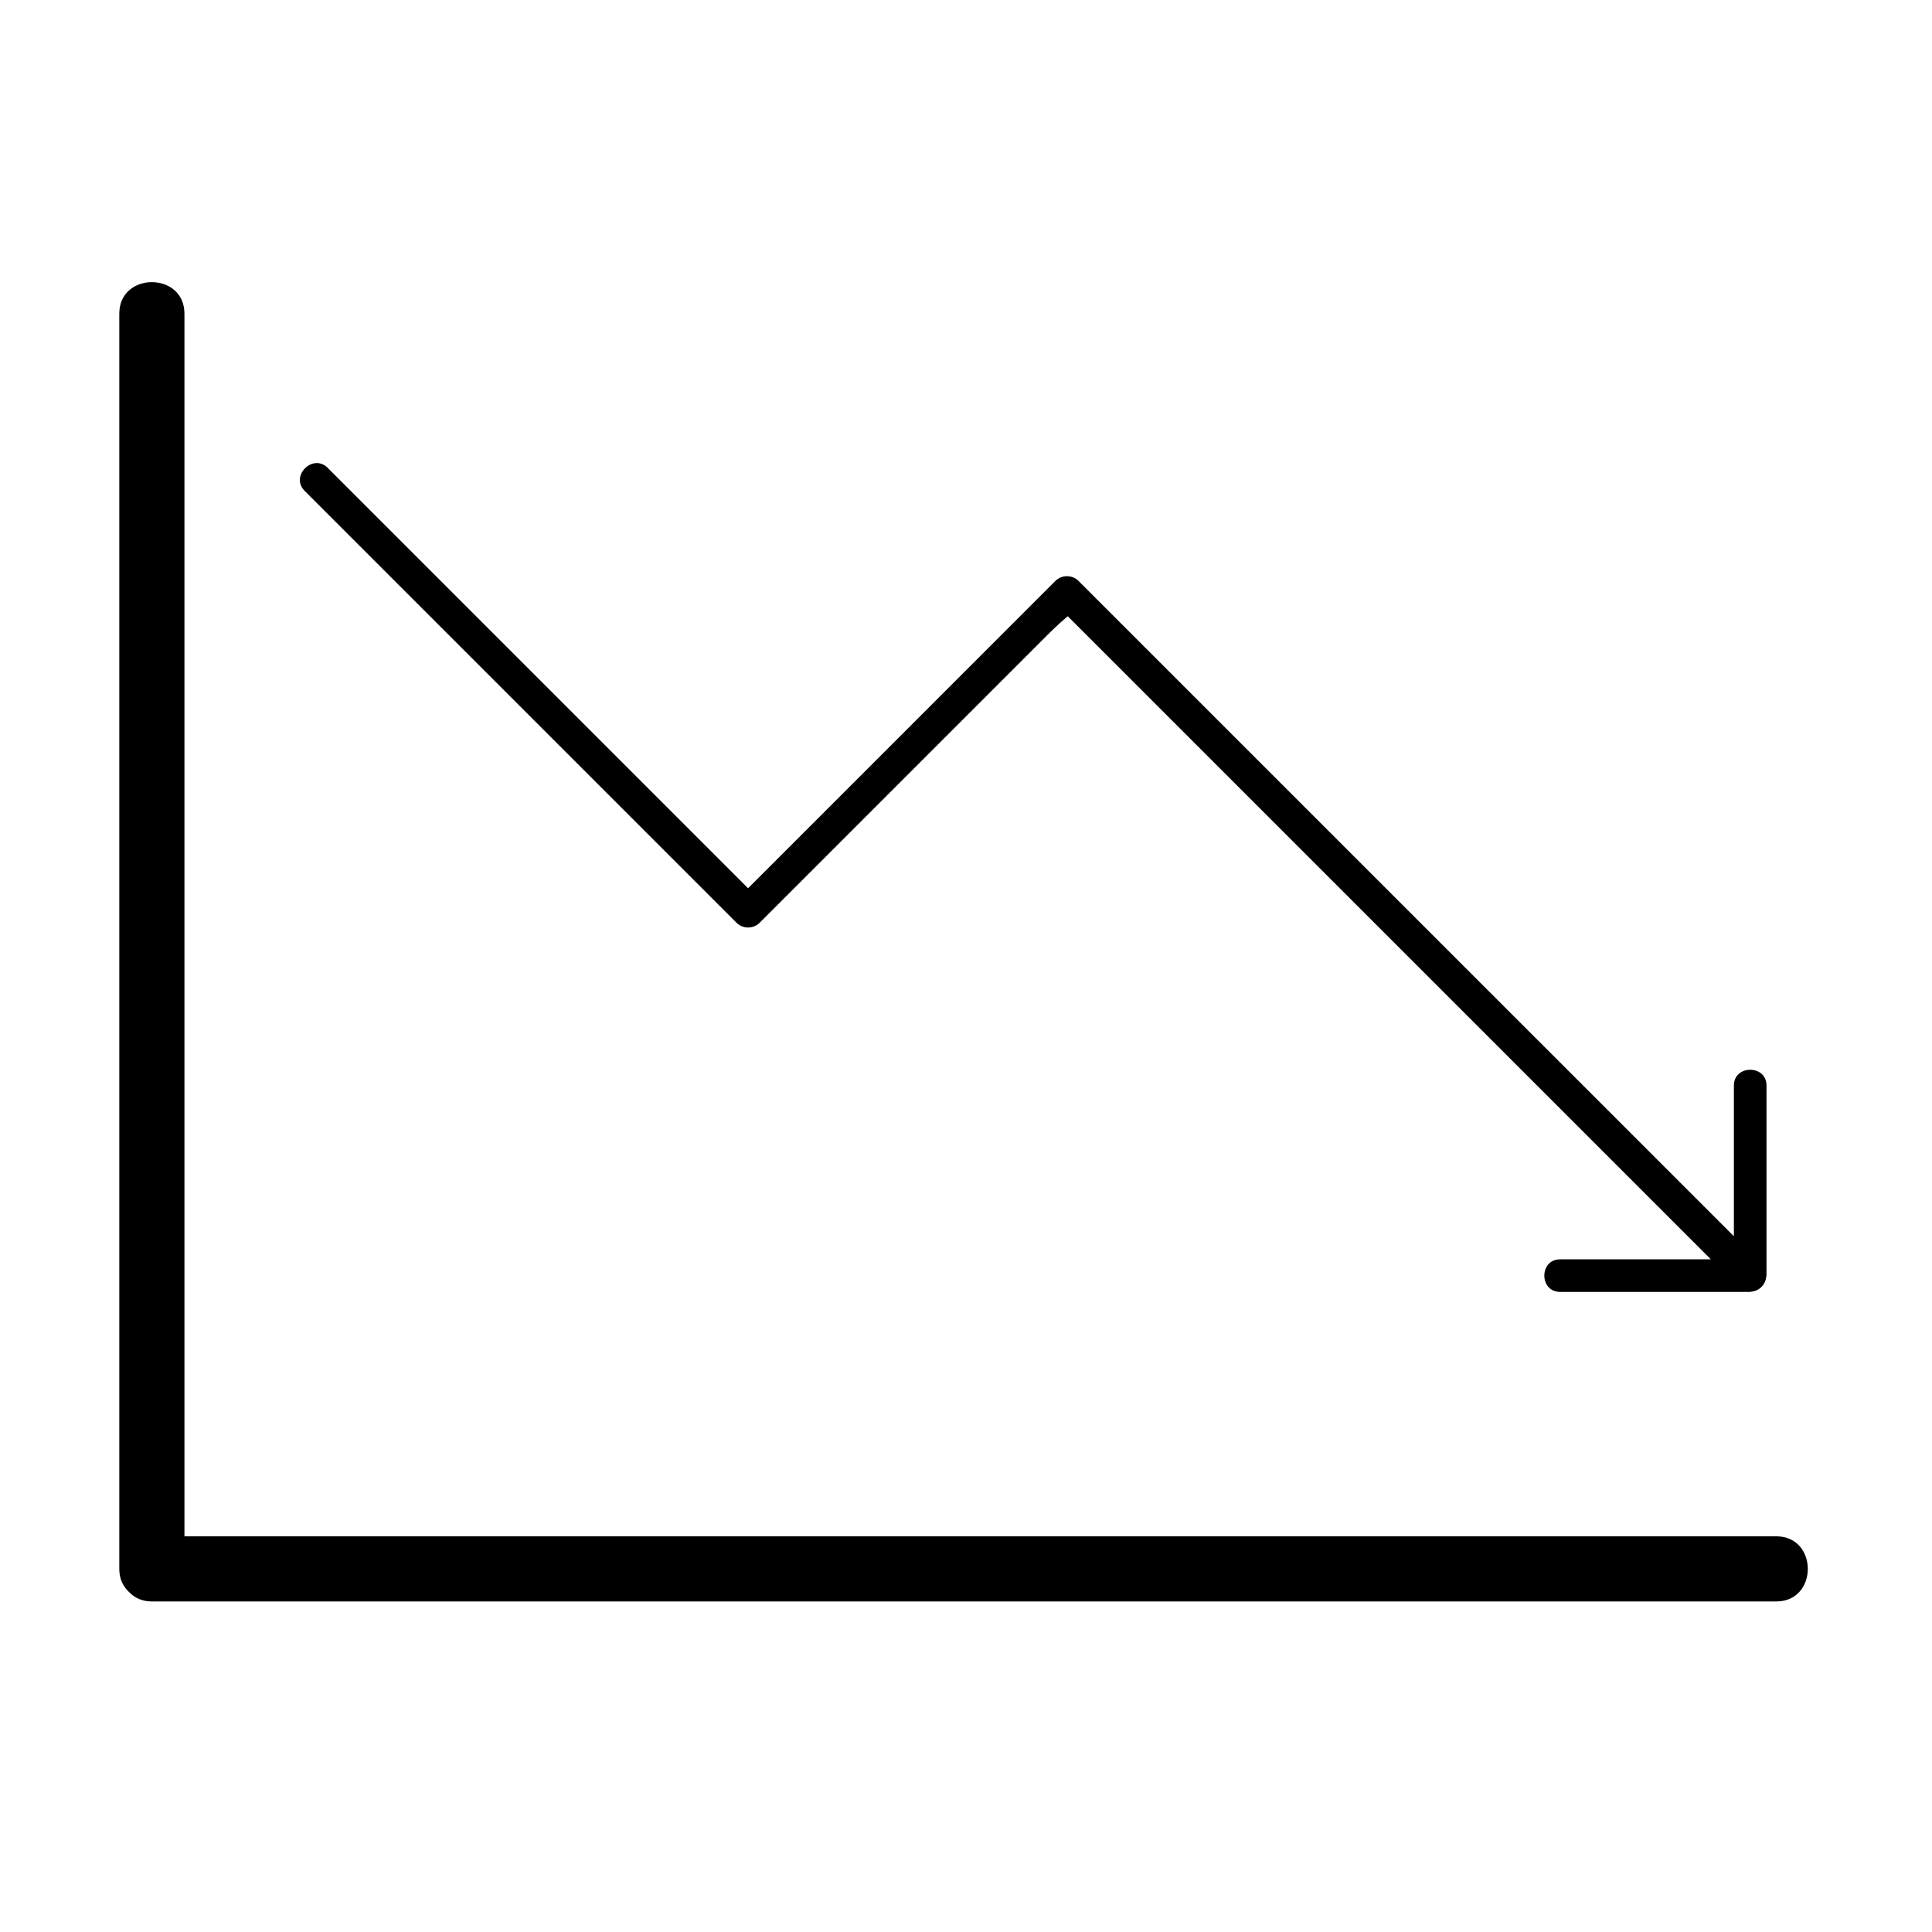 <?xml version="1.0" encoding="UTF-8"?>
<!-- Uploaded to: SVG Repo, www.svgrepo.com, Generator: SVG Repo Mixer Tools -->
<svg fill="#000000" width="800px" height="800px" version="1.1" viewBox="144 144 512 512" xmlns="http://www.w3.org/2000/svg">
 <g>
  <path d="m614.74 551.14h-421.86v-324.02c0-11.133-17.266-11.133-17.266 0v332.65c0 2.543 0.922 4.473 2.312 5.856 0.074 0.09 0.152 0.156 0.23 0.242 0.082 0.078 0.156 0.156 0.242 0.223 1.383 1.387 3.312 2.312 5.852 2.312h430.49c11.133 0 11.133-17.262-0.008-17.262z"/>
  <path d="m339.2 388.55c1.664 1.664 4.438 1.664 6.102 0 25.449-25.441 50.891-50.883 76.332-76.332 2.945-2.938 4.566-4.238 5.324-4.914 0.844 0.844 1.695 1.691 2.535 2.531 10.035 10.035 20.07 20.07 30.105 30.105 45.93 45.938 91.855 91.855 137.79 137.79-13.312 0.004-26.633 0-39.945 0.004-5.574 0-5.574 8.633 0 8.633h50.363c0.023 0.004 0.039-0.012 0.062-0.012 0.117-0.012 0.219-0.055 0.336-0.066 2.027-0.207 3.637-1.812 3.848-3.852 0.023-0.117 0.062-0.219 0.074-0.332-0.004-0.023 0.016-0.043 0.012-0.066 0-16.789 0-33.574 0.004-50.371 0-5.562-8.633-5.562-8.645 0.004v39.945c-57.902-57.891-115.79-115.78-173.69-173.68-1.664-1.656-4.438-1.656-6.106 0-18.871 18.871-37.746 37.746-56.617 56.621-8.277 8.277-16.559 16.559-24.836 24.836-1.809-1.809-3.617-3.621-5.43-5.43-35.328-35.332-70.656-70.645-105.98-105.98-3.934-3.93-10.035 2.172-6.102 6.106 38.148 38.156 76.309 76.309 114.46 114.46z"/>
 </g>
</svg>